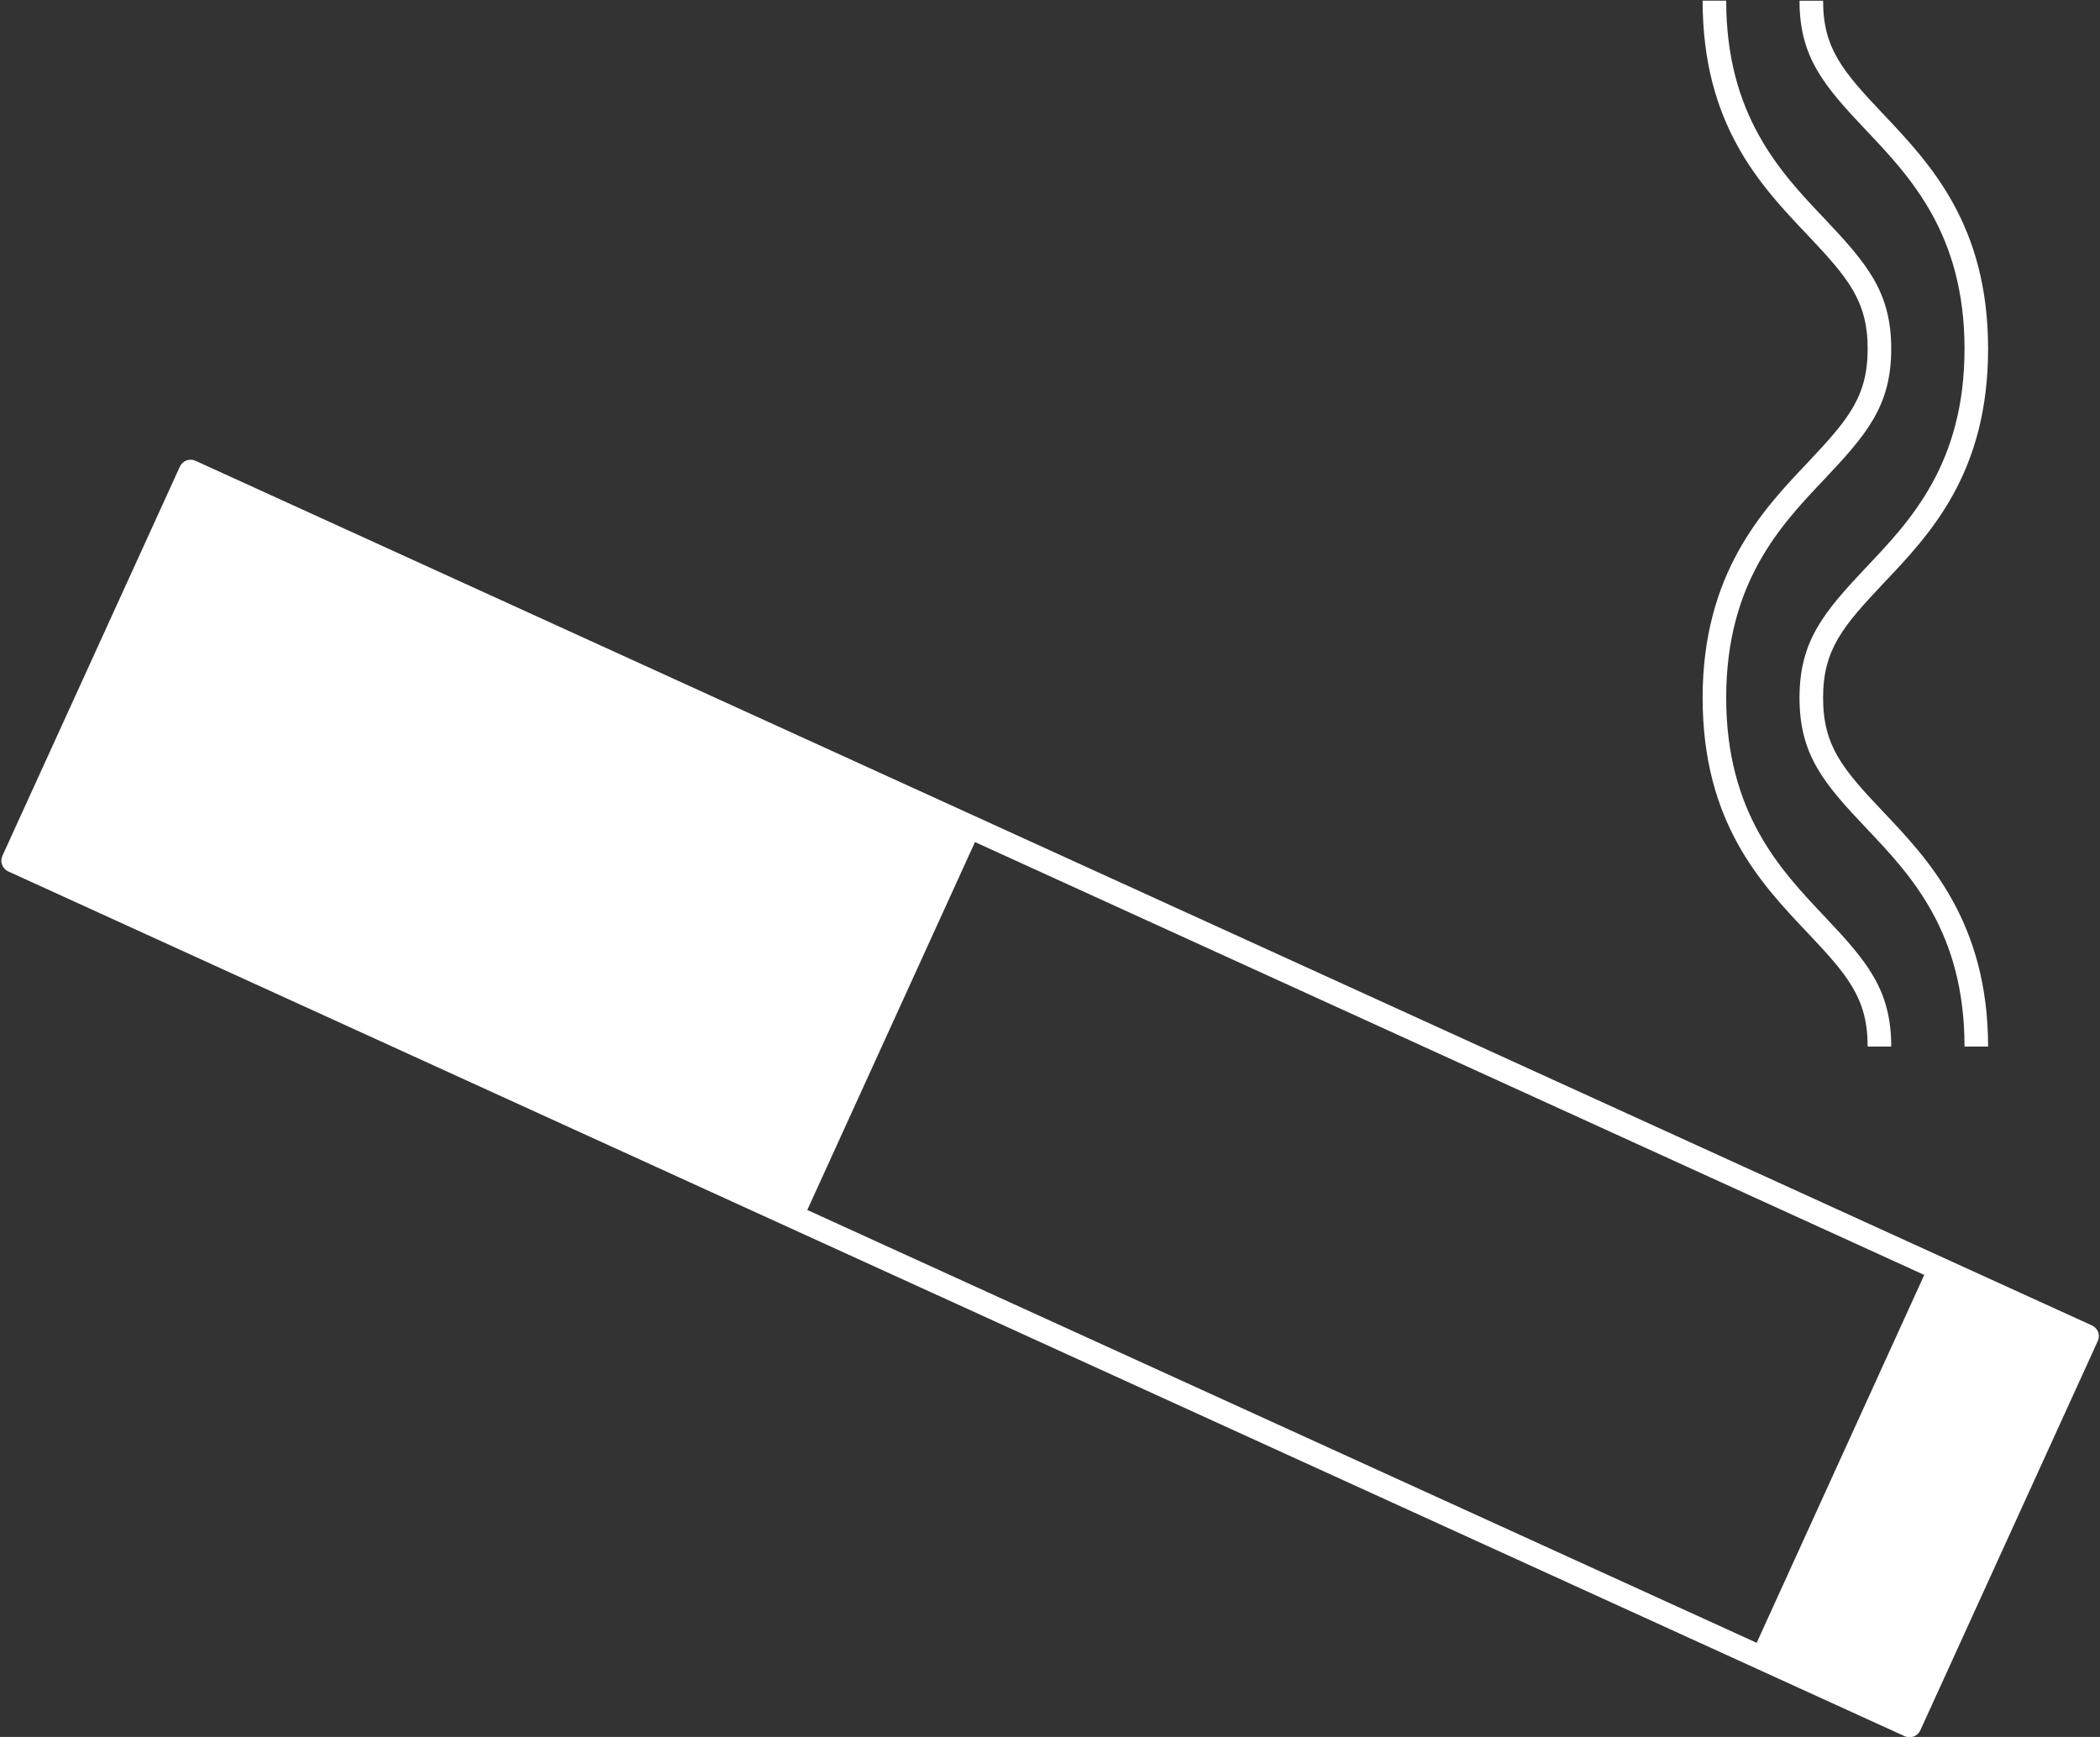 <?xml version="1.0" encoding="UTF-8" standalone="no"?><svg xmlns="http://www.w3.org/2000/svg" xmlns:xlink="http://www.w3.org/1999/xlink" fill="#ffffff" height="73.7" preserveAspectRatio="xMidYMid meet" version="1" viewBox="5.2 11.3 89.1 73.7" width="89.1" zoomAndPan="magnify"><rect x="5.2" y="11.3" width="89.1" height="73.7" fill="#333333" stroke="none"/><g><g id="change1_1"><path d="M94.22,67.82c-0.047-0.124-0.141-0.226-0.262-0.28l-6.245-2.846L46.527,45.913L13.495,30.852 c-0.252-0.116-0.548-0.004-0.663,0.248l-7.53,16.513c-0.114,0.251-0.003,0.548,0.248,0.663l33.033,15.067l41.192,18.782 l6.239,2.845c0.065,0.03,0.136,0.045,0.207,0.045c0.06,0,0.118-0.011,0.175-0.031c0.124-0.047,0.226-0.141,0.28-0.262l7.53-16.52 C94.261,68.082,94.266,67.944,94.22,67.82z M41.886,57.301l4.681-10.271l40.276,18.367l-3.555,7.805l-3.555,7.805L39.452,62.641 L41.886,57.301z"/><path d="M77.44,40.908c0,5.267,2.454,7.86,4.428,9.946c1.738,1.836,2.574,2.809,2.574,4.853h1c0-2.415-1.029-3.619-2.85-5.542 c-1.85-1.955-4.152-4.388-4.152-9.257c0-4.885,2.307-7.314,4.16-9.268c1.815-1.923,2.842-3.128,2.842-5.54 c0-2.413-1.029-3.618-2.849-5.541c-1.851-1.95-4.153-4.376-4.153-9.23h-1c0,5.253,2.455,7.84,4.428,9.918 c1.738,1.837,2.574,2.811,2.574,4.853c0,2.041-0.834,3.015-2.567,4.852C80.003,32.924,77.44,35.625,77.44,40.908z"/><path d="M88.552,26.101c0,4.874-2.303,7.3-4.154,9.251c-1.818,1.928-2.847,3.137-2.847,5.557c0,2.425,1.029,3.629,2.849,5.55 c1.85,1.949,4.152,4.375,4.152,9.249h1c0-5.273-2.559-7.969-4.427-9.937c-1.738-1.835-2.574-2.809-2.574-4.862 c0-2.049,0.836-3.027,2.573-4.87c1.973-2.079,4.428-4.666,4.428-9.938c0-5.252-2.449-7.844-4.434-9.946 c-1.734-1.828-2.567-2.797-2.567-4.825h-1c0,2.4,1.026,3.6,2.857,5.531C86.255,18.814,88.552,21.246,88.552,26.101z"/></g></g></svg>